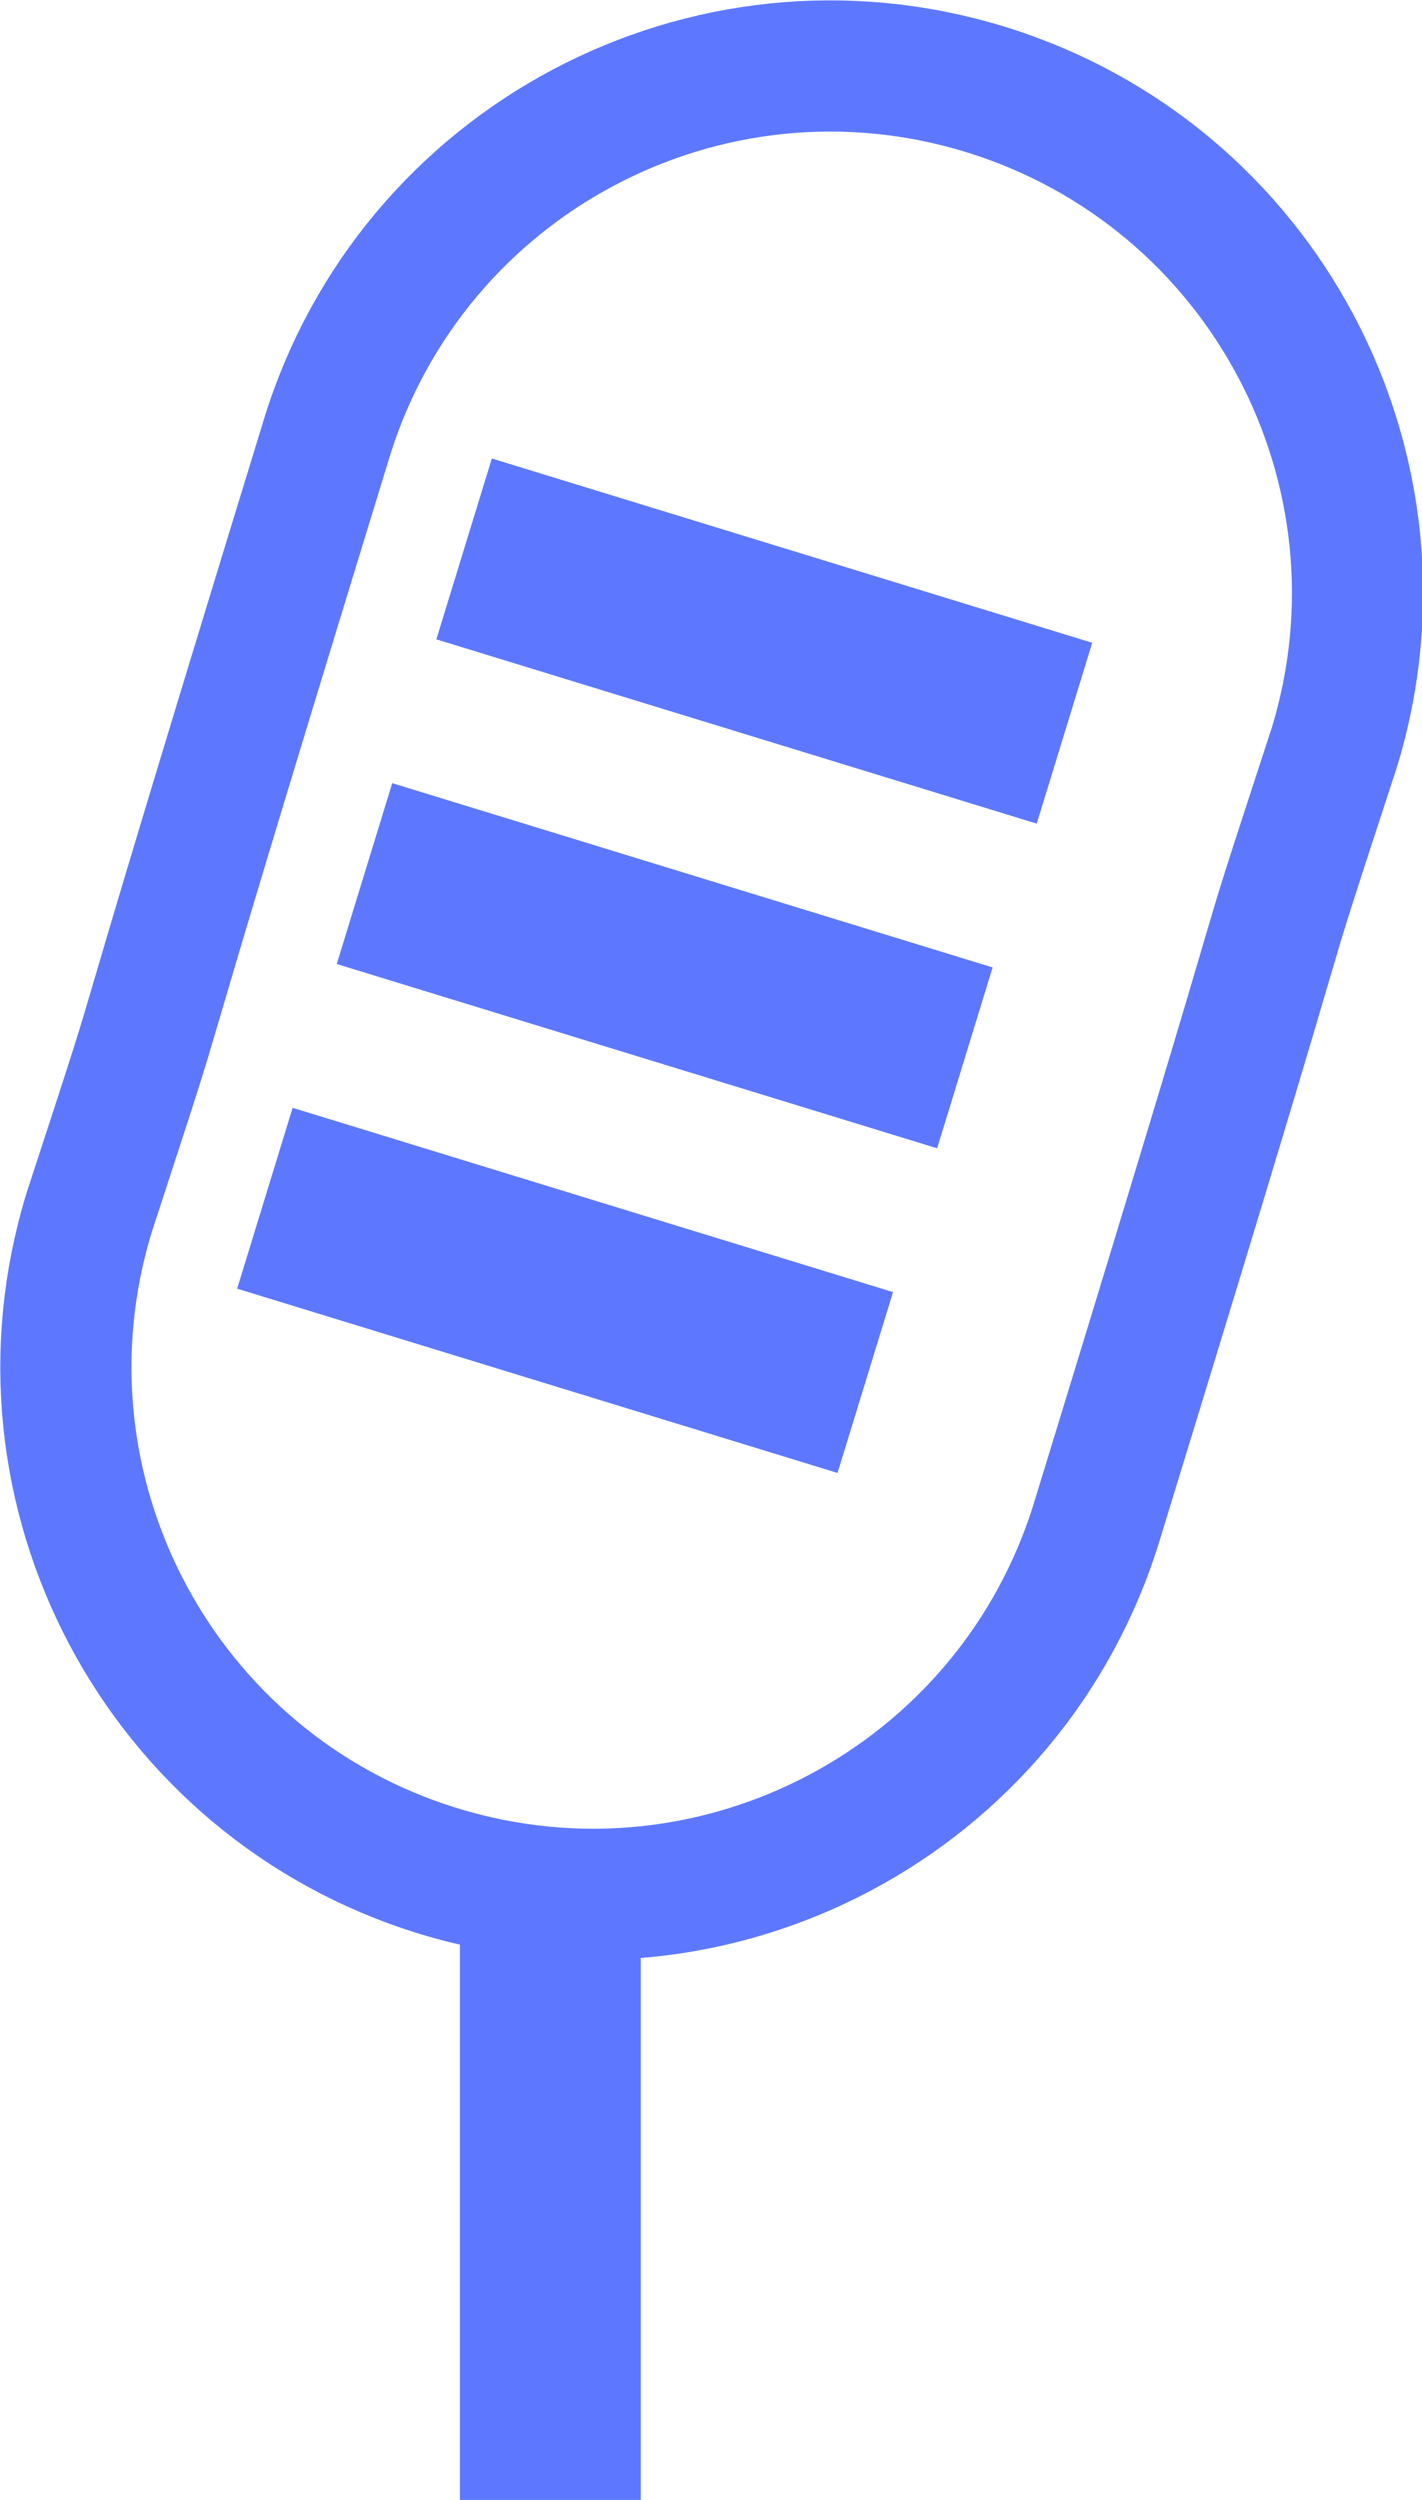 <?xml version="1.0" encoding="UTF-8" standalone="no"?>
<!-- Created with Inkscape (http://www.inkscape.org/) -->

<svg
   xmlns:dc="http://purl.org/dc/elements/1.1/"
   xmlns:cc="http://creativecommons.org/ns#"
   xmlns:rdf="http://www.w3.org/1999/02/22-rdf-syntax-ns#"
   xmlns:svg="http://www.w3.org/2000/svg"
   xmlns="http://www.w3.org/2000/svg"
   xmlns:sodipodi="http://sodipodi.sourceforge.net/DTD/sodipodi-0.dtd"
   xmlns:inkscape="http://www.inkscape.org/namespaces/inkscape"
   width="7.527mm"
   height="13.229mm"
   viewBox="0 0 7.527 13.229"
   version="1.1"
   id="svg8"
   inkscape:version="0.92.3 (2405546, 2018-03-11)"
   sodipodi:docname="logo.svg">
  <defs
     id="defs2" />
  <sodipodi:namedview
     id="base"
     pagecolor="#ffffff"
     bordercolor="#666666"
     borderopacity="1.0"
     inkscape:pageopacity="0.0"
     inkscape:pageshadow="2"
     inkscape:zoom="2.8"
     inkscape:cx="76.01693"
     inkscape:cy="-6.5258272"
     inkscape:document-units="mm"
     inkscape:current-layer="g864"
     showgrid="false"
     inkscape:window-width="1920"
     inkscape:window-height="1001"
     inkscape:window-x="-9"
     inkscape:window-y="-9"
     inkscape:window-maximized="1"
     fit-margin-top="0"
     fit-margin-left="0"
     fit-margin-right="0"
     fit-margin-bottom="0" />
  <g
     inkscape:label="Layer 1"
     inkscape:groupmode="layer"
     id="layer1"
     transform="translate(-7.643,-1.988)">
    <g
       id="g864">
      <g
         transform="matrix(0.082,0,0,0.082,2.265,-3.514)"
         id="g4616">
        <g
           id="g4603"
           transform="rotate(17.06,77.659,356.155)"
           style="stroke:#5d78ff;stroke-opacity:1">
          <path
             sodipodi:nodetypes="ccccccc"
             inkscape:connector-curvature="0"
             id="path3713"
             d="M 43.792,70.214 C 25.004,70.214 9.774,85.445 9.774,104.232 c 0,52.237 0.375,31.417 0,52.237 1.638e-4,18.788 15.231,34.018 34.018,34.018 18.788,1.2e-4 34.018,-15.23 34.018,-34.018 0,-52.237 -0.375,-31.417 0,-52.237 C 77.81,85.445 62.58,70.214 43.792,70.214 Z"
             style="fill:none;stroke:#5d78ff;stroke-width:8.467;stroke-miterlimit:4;stroke-dasharray:none;stroke-opacity:1" />
          <g
             transform="translate(-3.175,0.394)"
             id="g4584"
             style="stroke:#5d78ff;stroke-opacity:1">
            <rect
               style="fill:none;stroke:#5d78ff;stroke-width:8.467;stroke-miterlimit:4;stroke-dasharray:none;stroke-opacity:1"
               id="rect4549"
               width="32.072"
               height="3.742"
               x="27.756"
               y="106.17"
               inkscape:transform-center-x="-0.53453906"
               inkscape:transform-center-y="-23.519718" />
            <rect
               style="fill:none;stroke:#5d78ff;stroke-width:8.467;stroke-miterlimit:4;stroke-dasharray:none;stroke-opacity:1"
               id="rect4549-3"
               width="32.072"
               height="3.742"
               x="27.756"
               y="128.086"
               inkscape:transform-center-x="-0.53453906"
               inkscape:transform-center-y="-23.519718" />
            <rect
               style="fill:none;stroke:#5d78ff;stroke-width:8.467;stroke-miterlimit:4;stroke-dasharray:none;stroke-opacity:1"
               id="rect4549-3-6"
               width="32.072"
               height="3.742"
               x="27.756"
               y="150.002"
               inkscape:transform-center-x="-0.53453906"
               inkscape:transform-center-y="-23.519718" />
          </g>
        </g>
        <rect
           style="fill:none;stroke:#5d78ff;stroke-width:8.467;stroke-miterlimit:4;stroke-dasharray:none;stroke-opacity:1"
           id="rect4605"
           width="3.207"
           height="33.676"
           x="99.506"
           y="190.611" />
      </g>
    </g>
  </g>
</svg>
